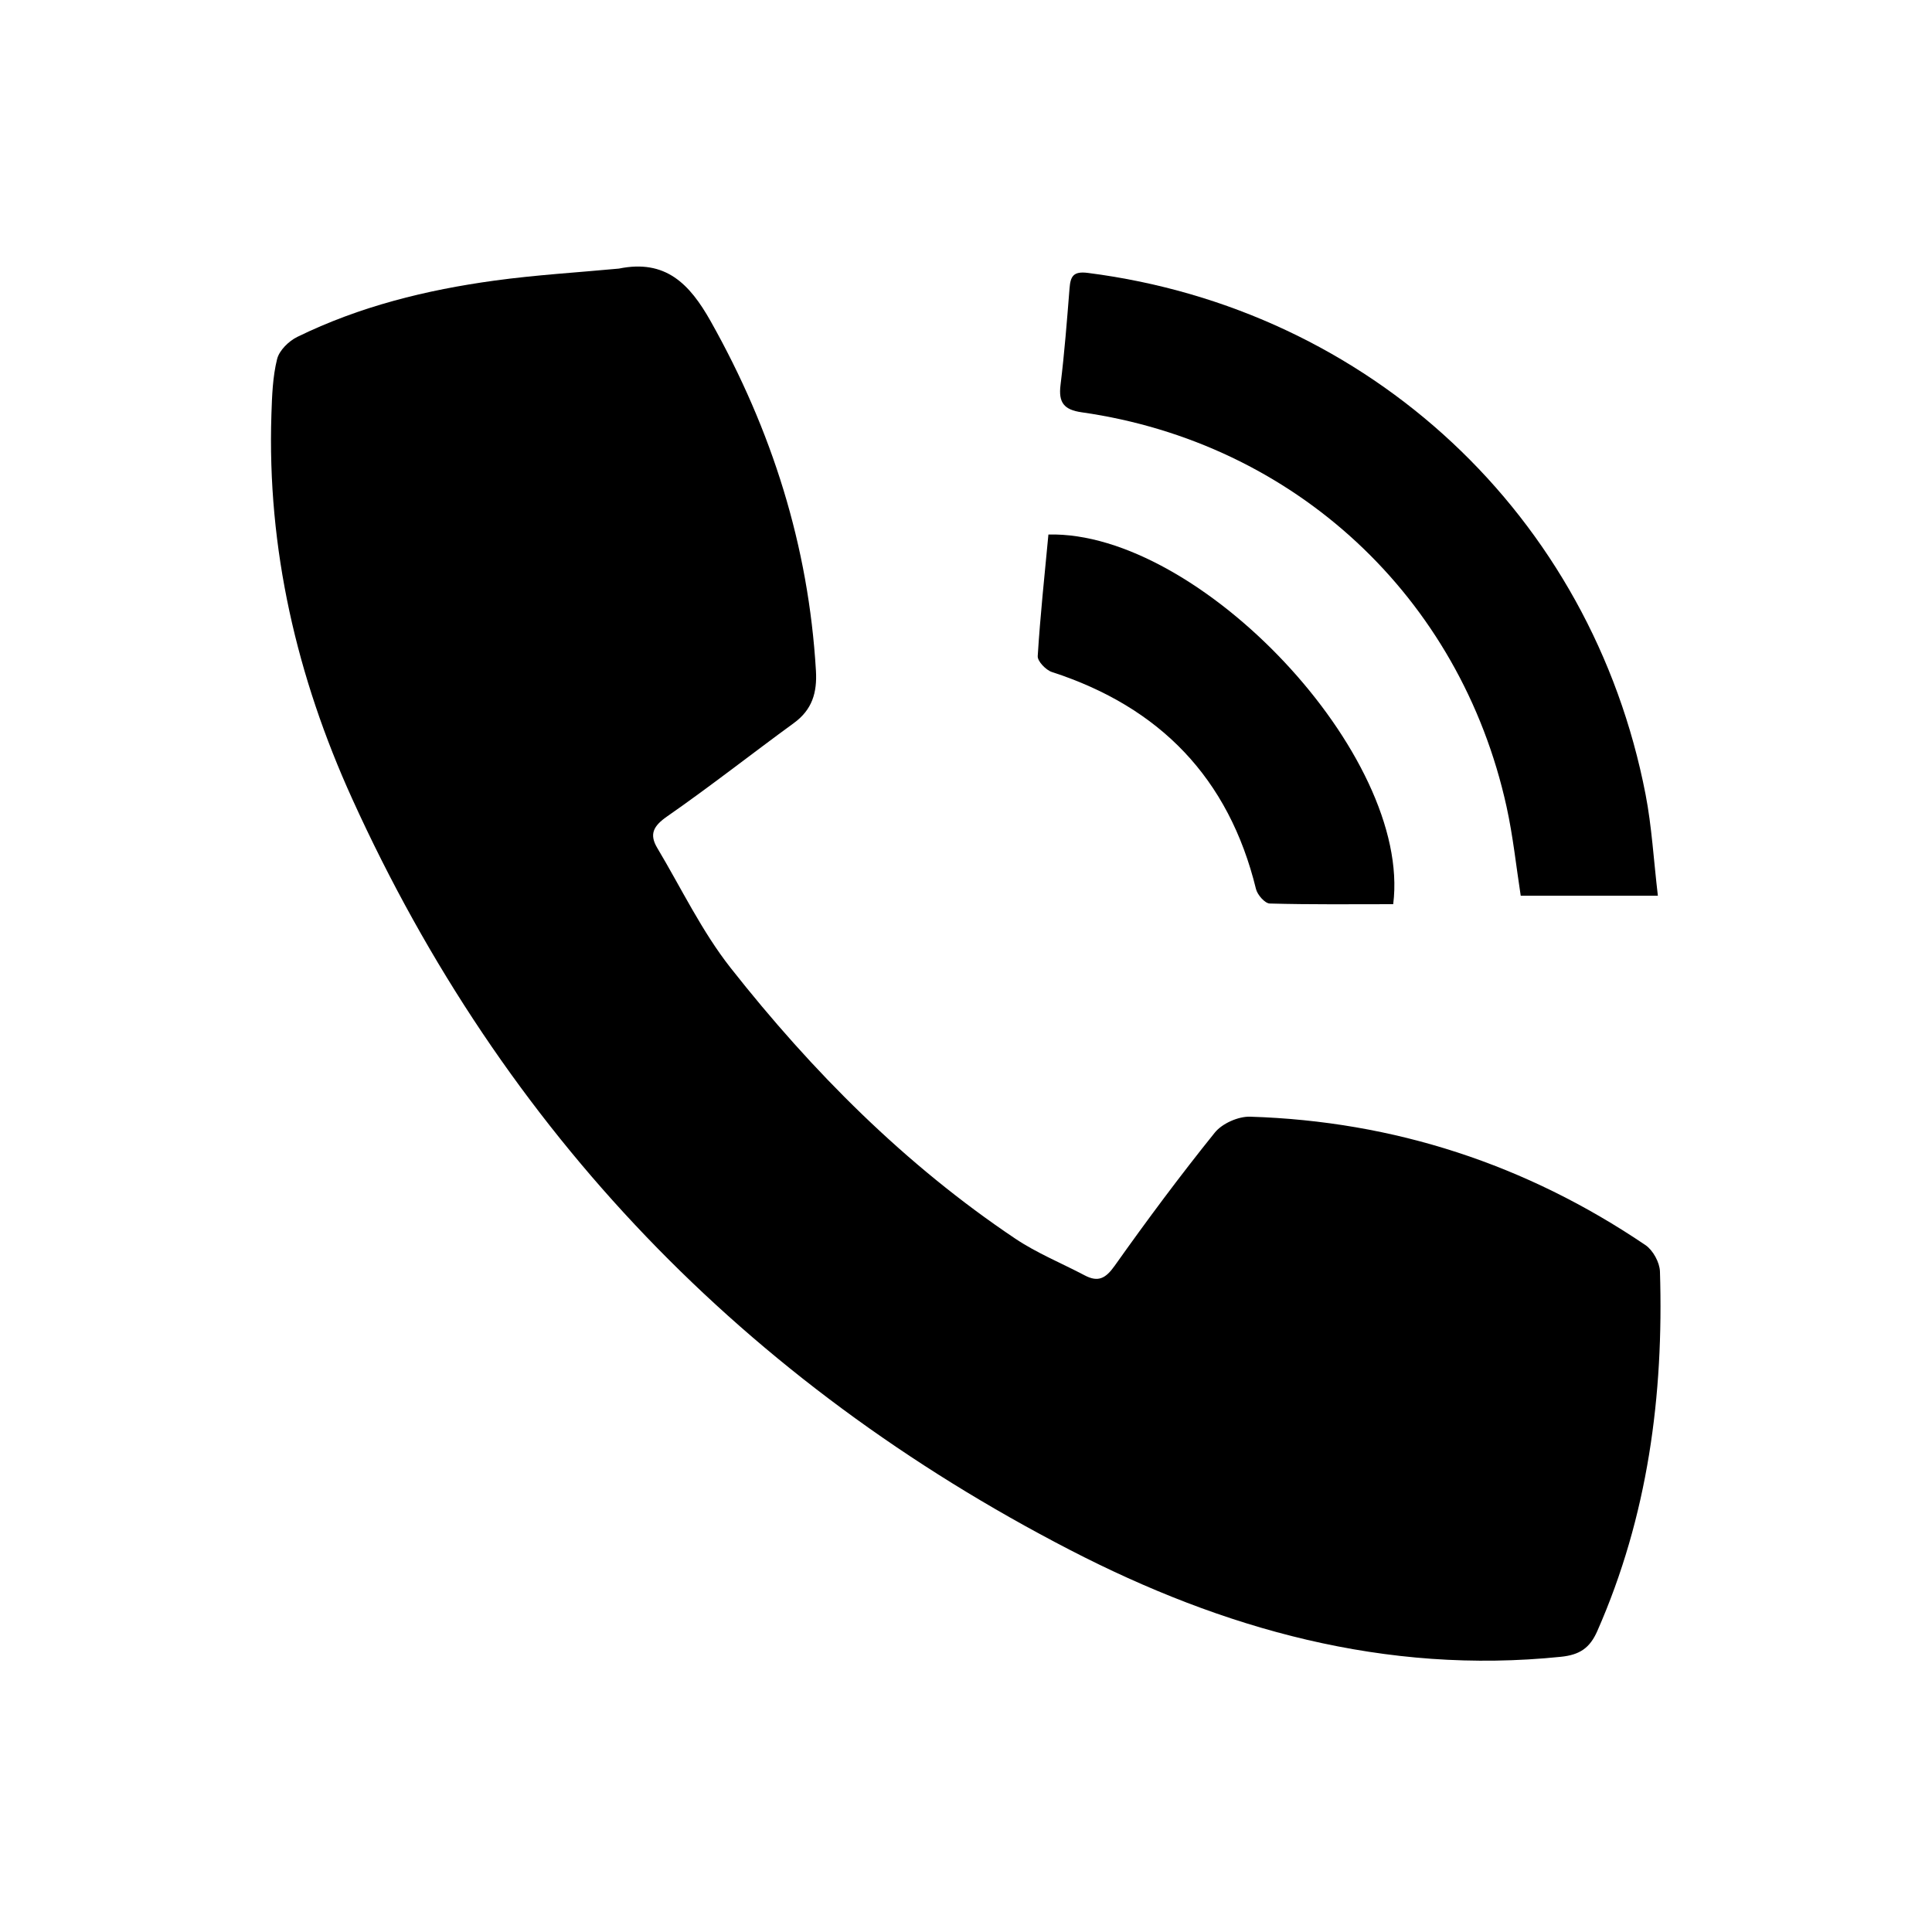 <?xml version="1.0" encoding="utf-8"?>
<!-- Generator: Adobe Illustrator 16.0.0, SVG Export Plug-In . SVG Version: 6.00 Build 0)  -->
<!DOCTYPE svg PUBLIC "-//W3C//DTD SVG 1.1 Tiny//EN" "http://www.w3.org/Graphics/SVG/1.1/DTD/svg11-tiny.dtd">
<svg version="1.1" baseProfile="tiny" id="Layer_1" xmlns="http://www.w3.org/2000/svg" xmlns:xlink="http://www.w3.org/1999/xlink"
	 x="0px" y="0px" width="512px" height="512px" viewBox="0 0 512 512" xml:space="preserve">
<g>
	<path fill-rule="evenodd" d="M164.02,71.179c12.342-2.519,18.716,3.992,24.326,13.972c16.223,28.856,25.931,59.485,27.884,92.585
		c0.343,5.819-0.991,10.333-5.83,13.865c-11.238,8.202-22.184,16.815-33.601,24.755c-3.611,2.511-4.81,4.685-2.625,8.348
		c6.375,10.683,11.821,22.115,19.461,31.813c21.644,27.475,46.206,52.146,75.417,71.731c5.735,3.846,12.267,6.5,18.412,9.741
		c3.552,1.877,5.545,0.825,7.925-2.53c8.52-12.014,17.319-23.849,26.554-35.315c1.948-2.419,6.231-4.309,9.369-4.21
		c38.158,1.194,73.125,12.639,104.741,34.021c2.001,1.354,3.776,4.59,3.853,7.007c1.022,32.881-3.208,64.881-16.611,95.298
		c-1.982,4.5-4.663,6.295-9.636,6.806c-46.493,4.779-89.517-7.342-130.086-28.306c-86.094-44.49-150.117-110.698-190.276-199.159
		c-14.613-32.187-22.539-66.159-21.366-101.831c0.162-4.898,0.333-9.908,1.506-14.615c0.572-2.296,3.092-4.768,5.359-5.876
		c16.504-8.076,34.166-12.442,52.263-14.917C141.986,72.864,153.029,72.21,164.02,71.179z"/>
	<path fill-rule="evenodd" d="M439.354,237.381c-12.729,0-24.294,0-36.345,0c-1.186-7.597-2.019-15.701-3.759-23.607
		c-12.265-55.692-56.223-96.475-112.599-104.512c-4.682-0.668-6.173-2.569-5.604-7.2c1.047-8.514,1.712-17.079,2.39-25.634
		c0.254-3.211,0.996-4.597,4.862-4.103c74.72,9.536,133.488,64.305,147.795,138.216
		C437.742,219.051,438.221,227.788,439.354,237.381z"/>
	<path fill-rule="evenodd" d="M369.213,239.617c-10.747,0-21.739,0.131-32.719-0.175c-1.287-0.036-3.266-2.296-3.643-3.839
		c-7.19-29.404-25.46-48.224-54.062-57.502c-1.612-0.522-3.864-2.862-3.78-4.229c0.666-10.774,1.828-21.519,2.832-32.218
		C317.811,140.642,374.21,200.144,369.213,239.617z"/>
</g>
</svg>
